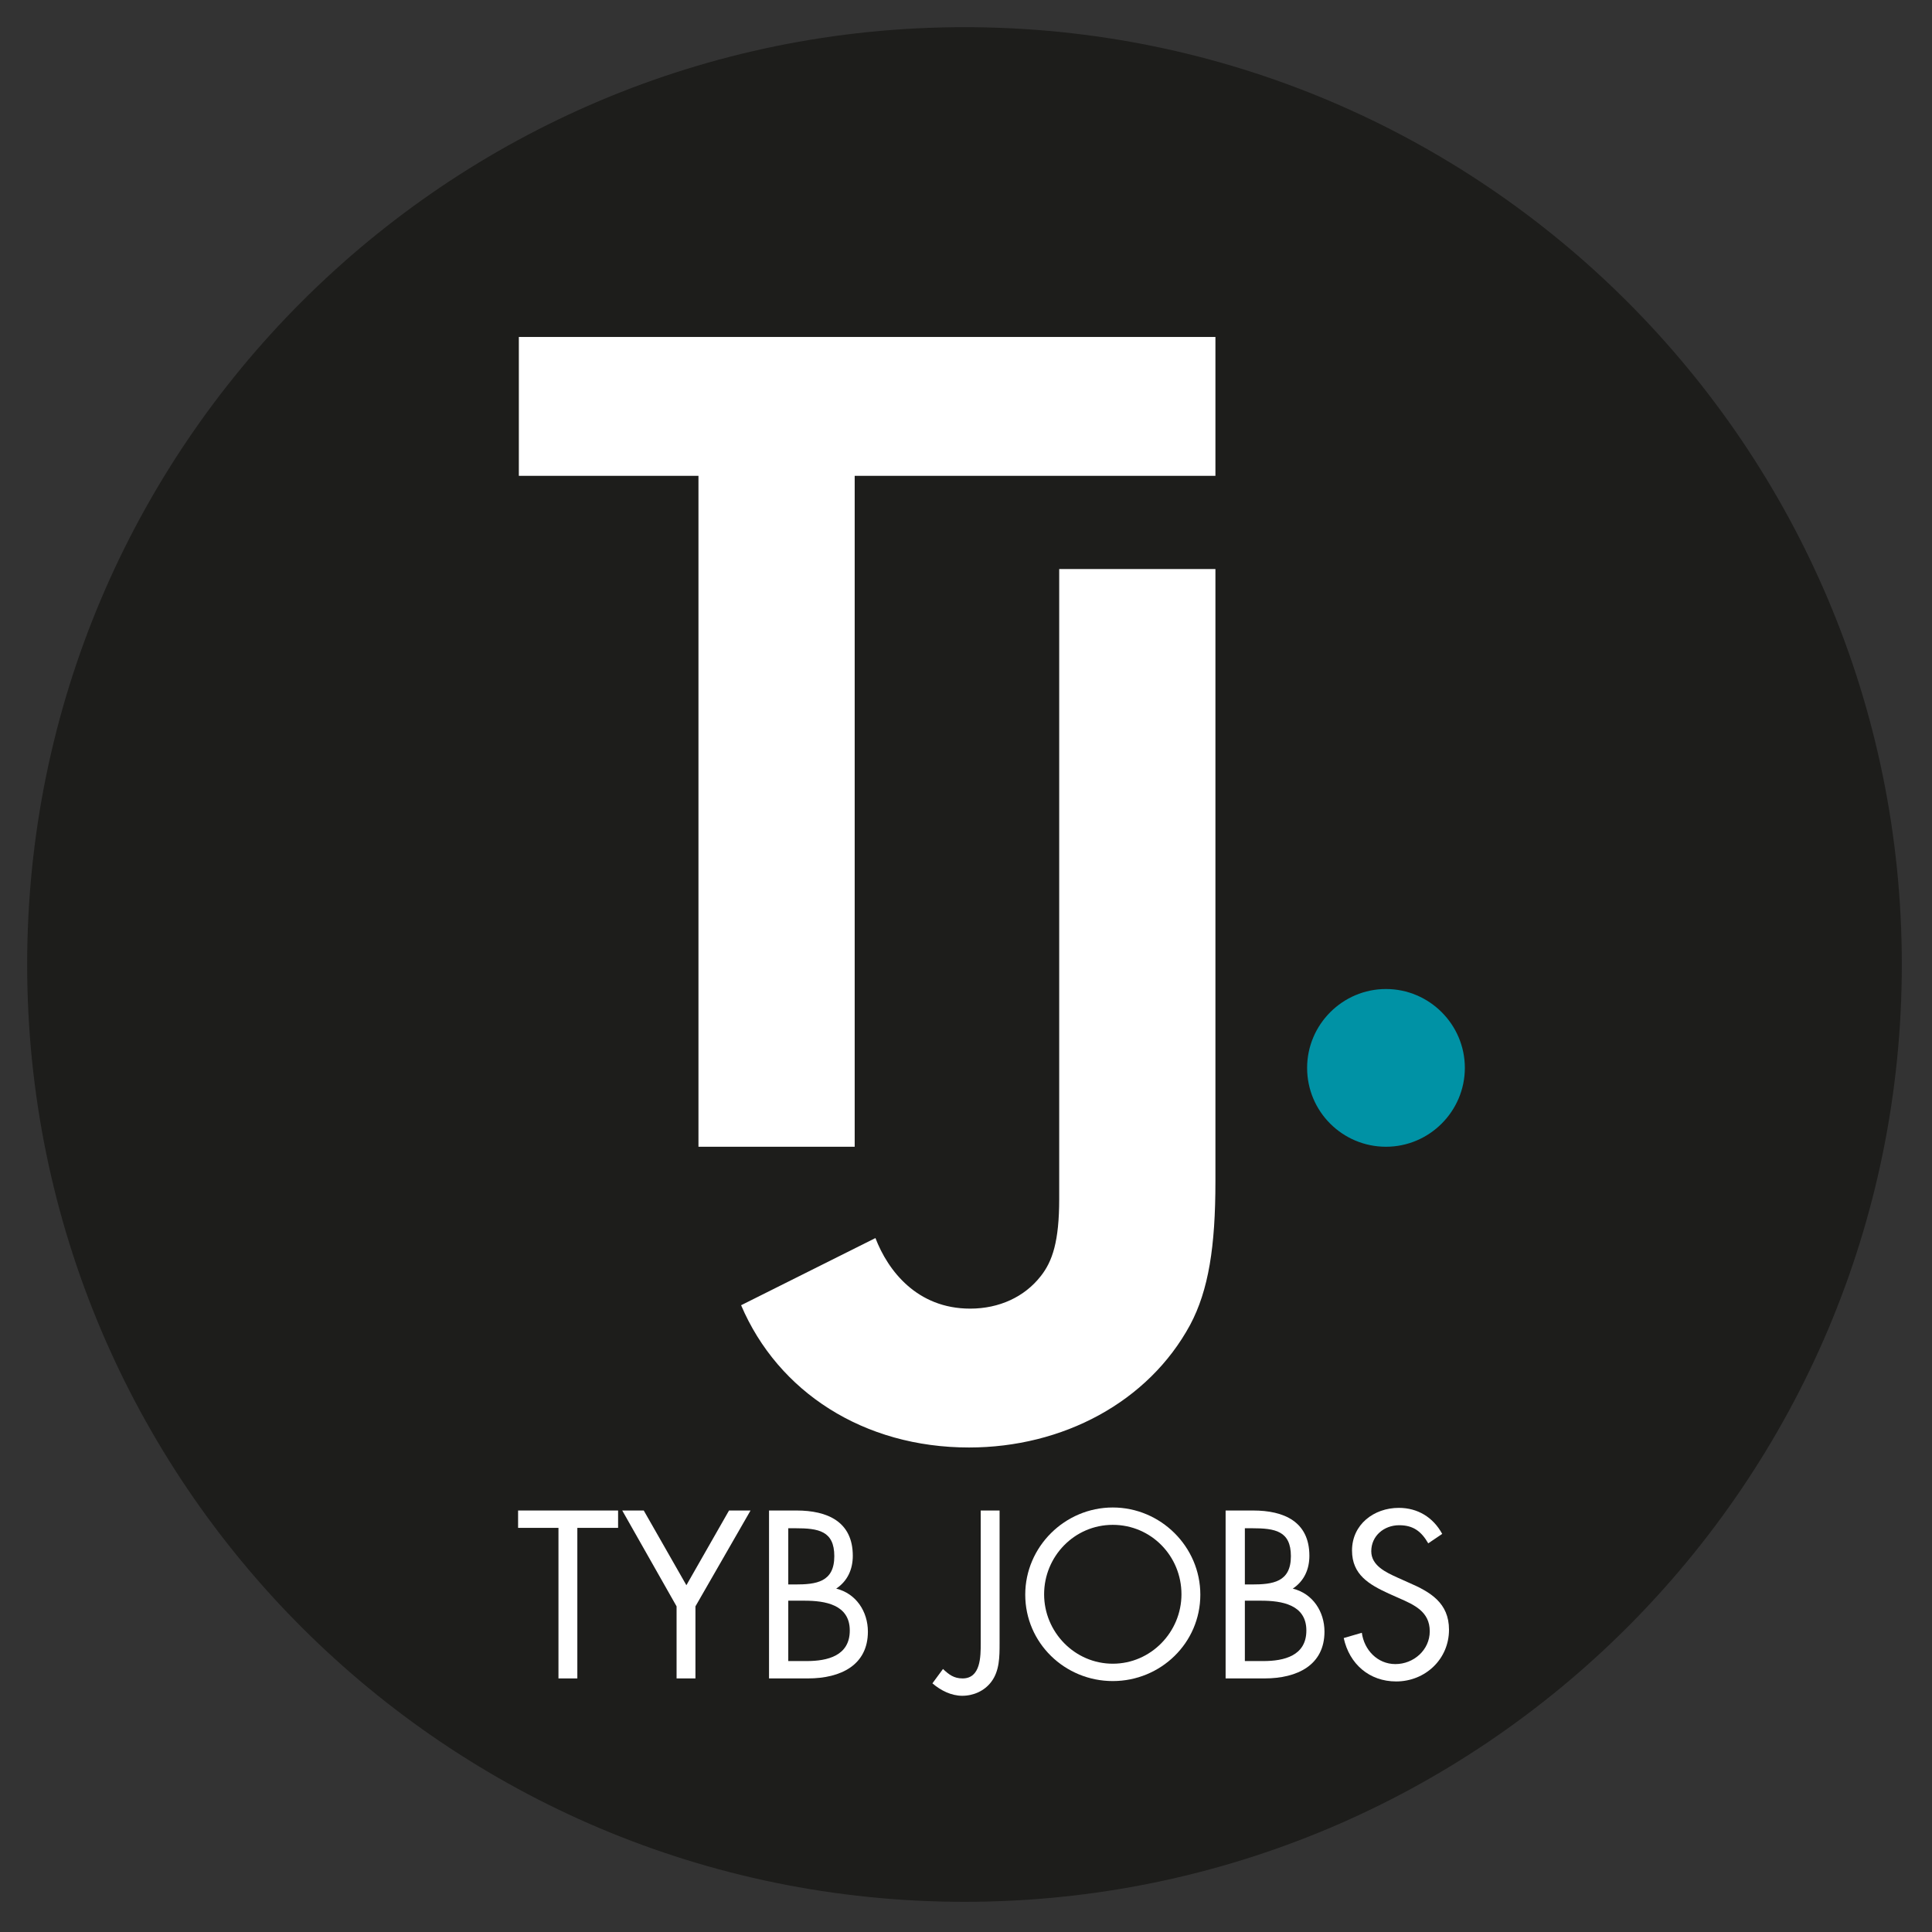 <?xml version="1.0" encoding="utf-8"?>
<!-- Generator: Adobe Illustrator 22.1.0, SVG Export Plug-In . SVG Version: 6.00 Build 0)  -->
<svg version="1.1" id="Calque_1" xmlns="http://www.w3.org/2000/svg" xmlns:xlink="http://www.w3.org/1999/xlink" x="0px" y="0px"
	 viewBox="0 0 512 512" style="enable-background:new 0 0 512 512;" xml:space="preserve">
<rect x="0" y="0" width="512" height="512" fill="#333333" stroke="none"/>
<style type="text/css">
	.st0{clip-path:url(#SVGID_2_);fill:#1D1D1B;}
	.st1{fill:#FFFFFF;}
	.st2{clip-path:url(#SVGID_4_);fill:#FFFFFF;}
	.st3{clip-path:url(#SVGID_4_);fill:#0092A5;}
</style>
<g>
	<defs>
		<rect id="SVGID_1_" x="7.2" y="7.2" width="496.8" height="496.8"/>
	</defs>
	<clipPath id="SVGID_2_">
		<use xlink:href="#SVGID_1_"  style="overflow:visible;"/>
	</clipPath>
	<path class="st0" d="M255.6,504C392.8,504,504,392.8,504,255.6C504,118.4,392.8,7.2,255.6,7.2S7.2,118.4,7.2,255.6
		C7.2,392.8,118.4,504,255.6,504"/>
</g>
<polygon class="st1" points="137.5,89.3 137.5,126.1 185.1,126.1 185.1,303.9 226.5,303.9 226.5,126.1 322.1,126.1 322.1,89.3 "/>
<g>
	<defs>
		<rect id="SVGID_3_" x="7.2" y="7.2" width="496.8" height="496.8"/>
	</defs>
	<clipPath id="SVGID_4_">
		<use xlink:href="#SVGID_3_"  style="overflow:visible;"/>
	</clipPath>
	<path class="st2" d="M322.1,150.8h-41.4v166.9c0,11.3-1.8,16.6-4.9,20.5c-4.3,5.5-11,8.6-18.7,8.6c-14.1,0-21.8-10.1-25.1-18.7
		l-35.6,17.8c9.8,23,32.5,37.7,60.4,37.7c24.8,0,47.5-12,58.6-32.5c4.9-9.2,6.7-20.8,6.7-38V150.8z"/>
	<path class="st3" d="M367.3,303.9c11.5,0,20.9-9.4,20.9-20.9c0-11.5-9.4-20.9-20.9-20.9c-11.5,0-20.9,9.4-20.9,20.9
		C346.4,294.6,355.8,303.9,367.3,303.9"/>
</g>
<g>
	<path class="st1" d="M153,444.8h-5v-39.9h-10.7v-4.6h26.5v4.6H153V444.8z"/>
	<path class="st1" d="M164.9,400.3h5.7l11.3,19.8l11.3-19.8h5.7l-14.6,25.4v19.1h-5v-19.1L164.9,400.3z"/>
	<path class="st1" d="M203.8,400.3h7.3c8.1,0,14.9,2.9,14.9,12c0,3.6-1.4,6.7-4.4,8.7c5.3,1.3,8.4,6.1,8.4,11.4
		c0,8.8-7.1,12.4-15.9,12.4h-10.3V400.3z M208.8,419.9h1.9c5.6,0,10.4-0.6,10.4-7.5c0-6.7-4.2-7.4-10.3-7.4h-1.9V419.9z
		 M208.8,440.2h5c5.5,0,11.4-1.4,11.4-8.1c0-6.9-6.6-7.9-12-7.9h-4.3V440.2z"/>
	<path class="st1" d="M264.9,435.5c0,3.5,0,7.3-2.2,10.2c-1.8,2.4-4.7,3.7-7.7,3.7c-2.9,0-5.7-1.4-7.9-3.3l2.8-3.8
		c1.6,1.5,2.9,2.5,5.2,2.5c4.8,0,4.8-5.8,4.8-9.3v-35.2h5V435.5z"/>
	<path class="st1" d="M318.1,422.6c0,12.8-10.5,22.9-23.2,22.9c-12.7,0-23.2-10.1-23.2-22.9c0-12.7,10.5-23.1,23.2-23.1
		C307.6,399.5,318.1,409.9,318.1,422.6z M276.7,422.5c0,10,8.1,18.4,18.2,18.4c10.1,0,18.2-8.4,18.2-18.4c0-10.1-8-18.4-18.2-18.4
		C284.7,404.1,276.7,412.5,276.7,422.5z"/>
	<path class="st1" d="M324.8,400.3h7.3c8.1,0,14.9,2.9,14.9,12c0,3.6-1.4,6.7-4.4,8.7c5.3,1.3,8.4,6.1,8.4,11.4
		c0,8.8-7.1,12.4-15.9,12.4h-10.3V400.3z M329.8,419.9h1.9c5.6,0,10.4-0.6,10.4-7.5c0-6.7-4.2-7.4-10.3-7.4h-1.9V419.9z
		 M329.8,440.2h5c5.5,0,11.4-1.4,11.4-8.1c0-6.9-6.6-7.9-12-7.9h-4.3V440.2z"/>
	<path class="st1" d="M378.5,409c-1.8-3.1-3.9-4.8-7.7-4.8c-4,0-7.4,2.8-7.4,6.9c0,3.8,3.9,5.6,7,7l2.9,1.3
		c5.8,2.5,10.7,5.4,10.7,12.5c0,7.8-6.3,13.7-14,13.7c-7.1,0-12.4-4.6-13.9-11.5l4.8-1.4c0.6,4.5,4.1,8.3,8.9,8.3s9.1-3.7,9.1-8.7
		c0-5.2-4.1-7-8.2-8.8l-2.7-1.2c-5.2-2.4-9.7-5-9.7-11.4c0-6.9,5.8-11.3,12.4-11.3c5,0,9.1,2.5,11.5,6.9L378.5,409z"/>
</g>
</svg>
